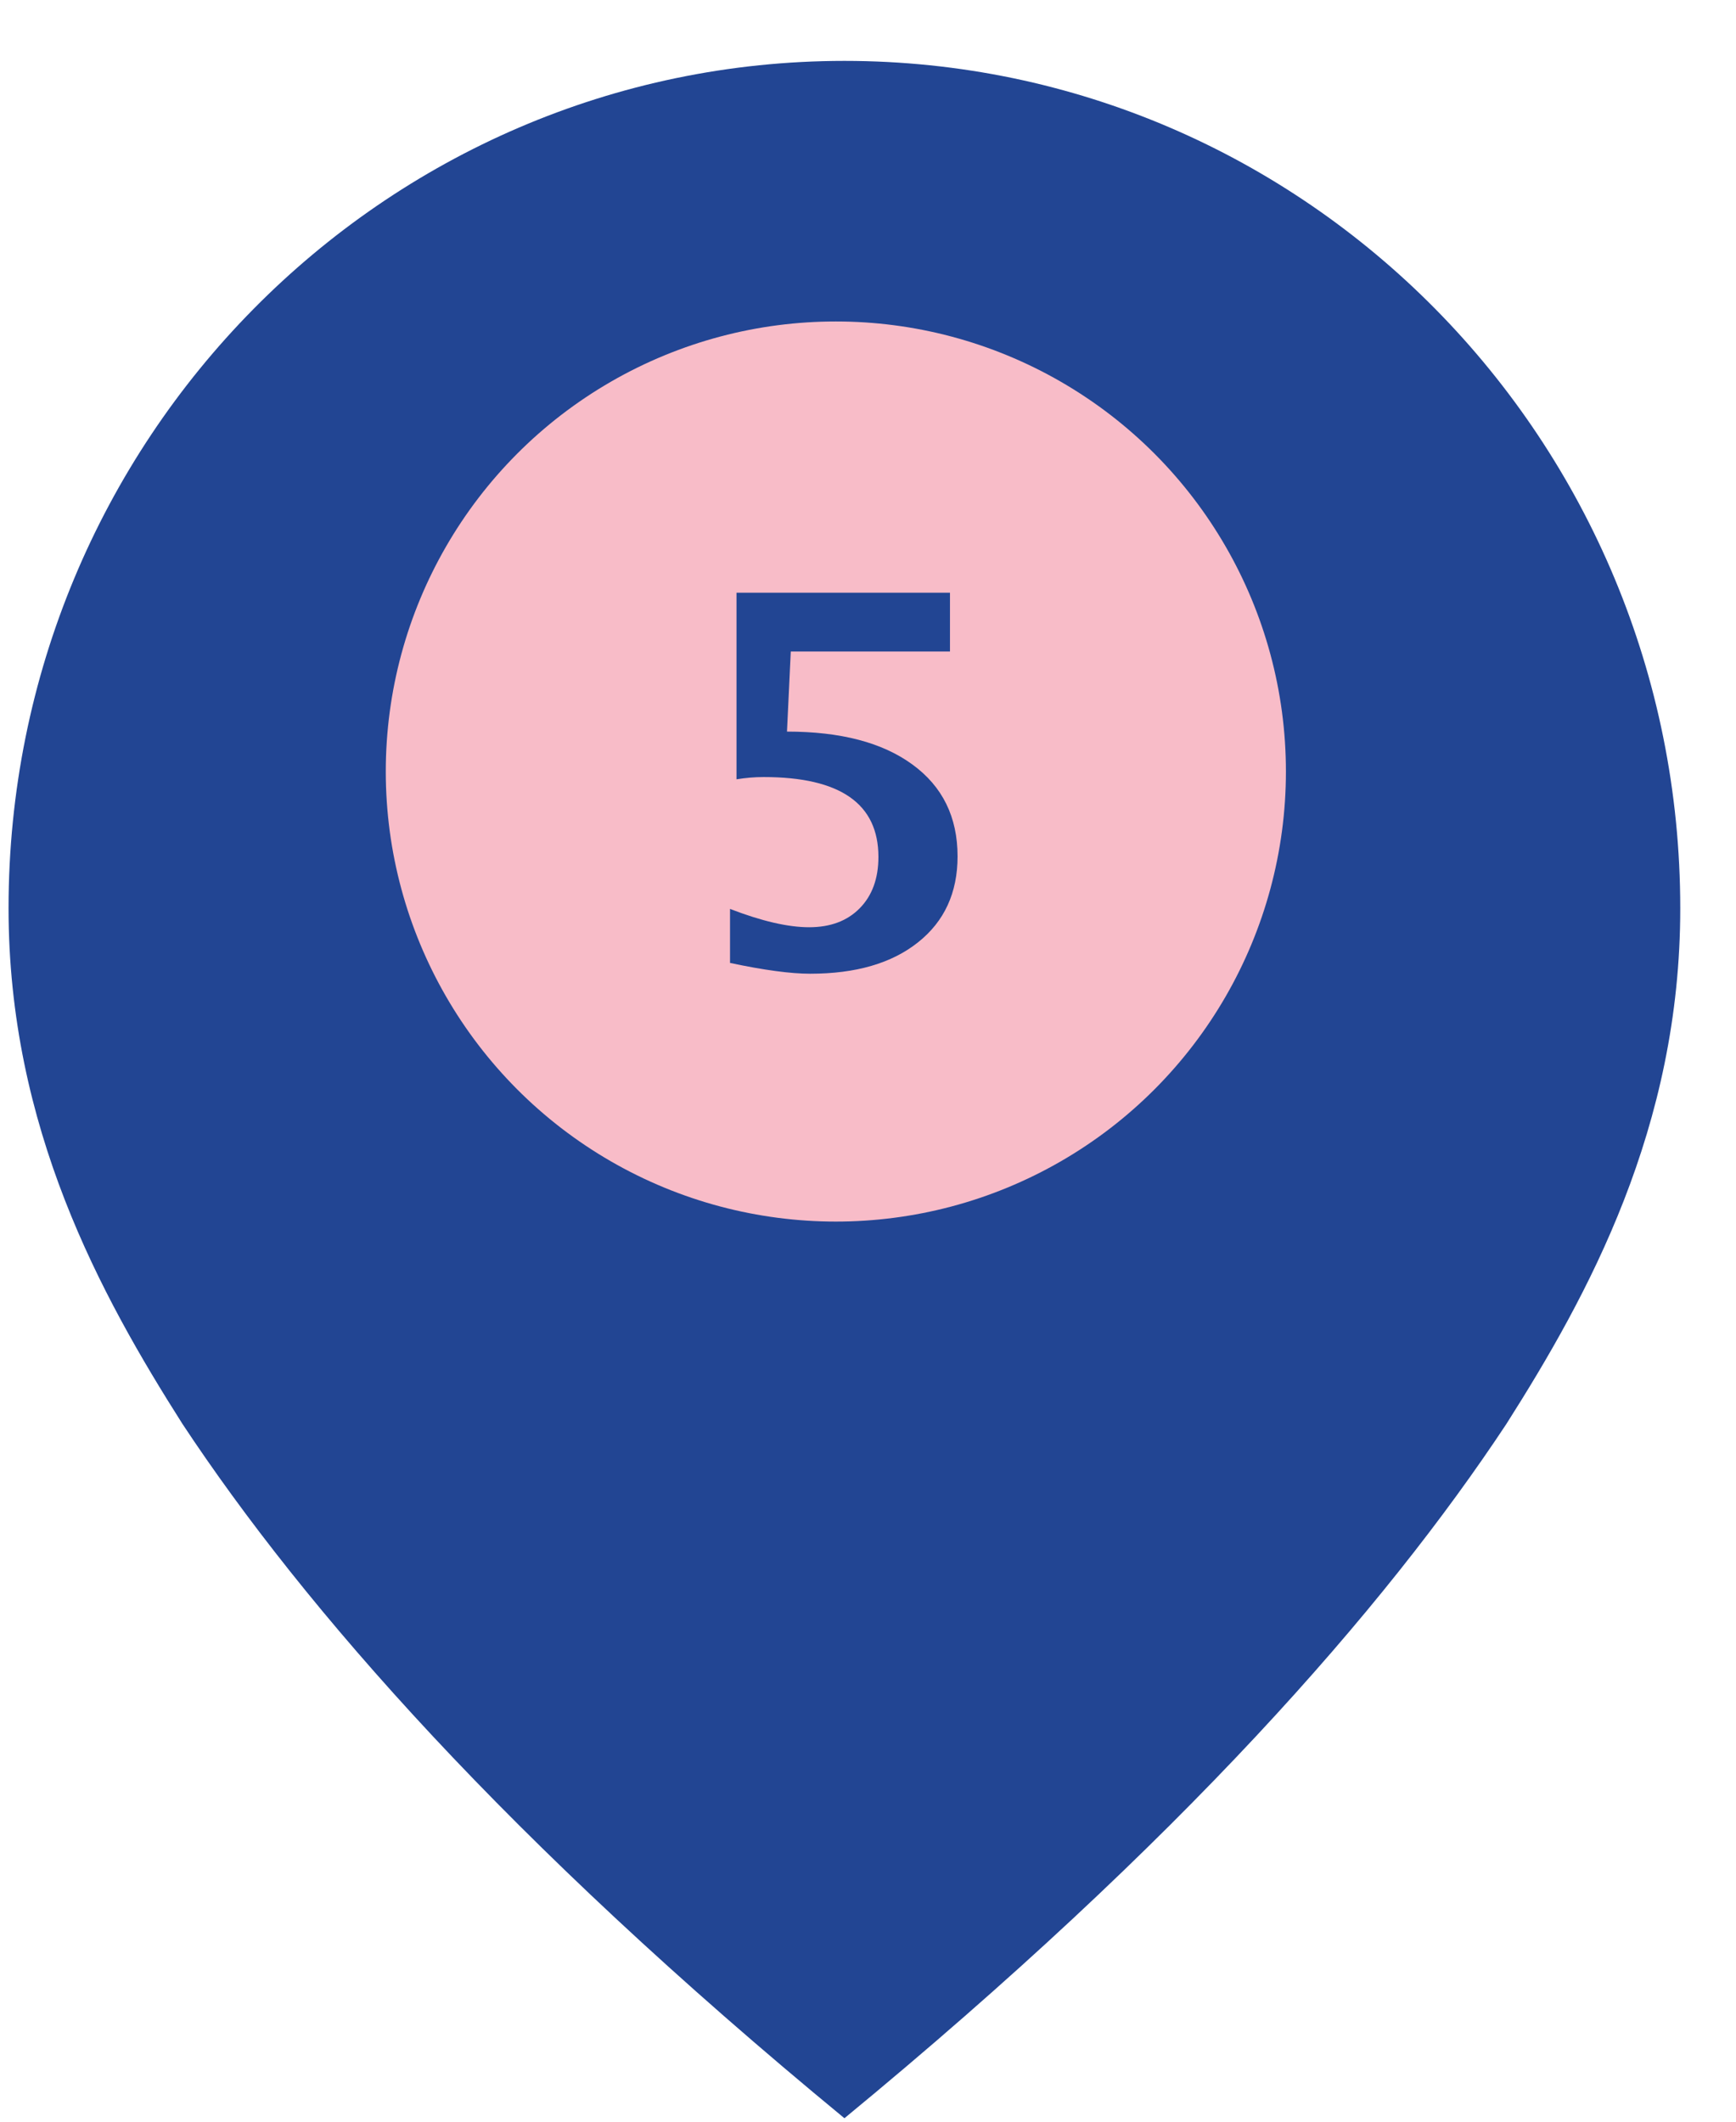 <?xml version="1.0" encoding="UTF-8"?>
<svg width="27px" height="33px" viewBox="0 0 27 33" version="1.1" xmlns="http://www.w3.org/2000/svg" xmlns:xlink="http://www.w3.org/1999/xlink">
    <!-- Generator: Sketch 52.6 (67491) - http://www.bohemiancoding.com/sketch -->
    <title>icon-pin5</title>
    <desc>Created with Sketch.</desc>
    <g id="Symbols" stroke="none" stroke-width="1" fill="none" fill-rule="evenodd">
        <g id="icon-pin5" transform="translate(-7, -3)">
            <path d="M20.135,3.947 L20.133,3.947 L20.132,3.947 C12.953,3.95 7.133,9.848 7.133,17.125 C7.132,20.537 8.568,23.148 9.839,25.149 C11.736,28.018 14.891,31.629 20.132,35.945 L20.132,35.947 C20.133,35.947 20.133,35.946 20.133,35.946 C20.134,35.946 20.134,35.947 20.135,35.947 L20.135,35.945 C25.376,31.629 28.531,28.018 30.428,25.149 C31.699,23.148 33.135,20.537 33.133,17.125 C33.133,9.848 27.314,3.95 20.135,3.947" id="Fill-1" fill="#224593"></path>
            <polygon id="Path" points="0 0 39.893 0 39.893 39.958 0 39.958"></polygon>
            <circle id="Oval" fill="#F8BCC8" cx="20" cy="15" r="7"></circle>
            <path d="M18.354,17.977 L18.354,17.137 C18.846,17.327 19.256,17.422 19.584,17.422 C19.915,17.422 20.177,17.324 20.371,17.127 C20.565,16.93 20.662,16.664 20.662,16.328 C20.662,15.5 20.067,15.086 18.877,15.086 C18.736,15.086 18.596,15.098 18.455,15.121 L18.455,12.219 L21.775,12.219 L21.775,13.133 L19.299,13.133 L19.24,14.379 C20.074,14.379 20.724,14.549 21.191,14.891 C21.659,15.232 21.893,15.708 21.893,16.32 C21.893,16.885 21.688,17.331 21.279,17.656 C20.87,17.982 20.311,18.145 19.6,18.145 C19.298,18.145 18.882,18.089 18.354,17.977 Z" id="number" fill="#224593"></path>
        </g>
    </g>
</svg>